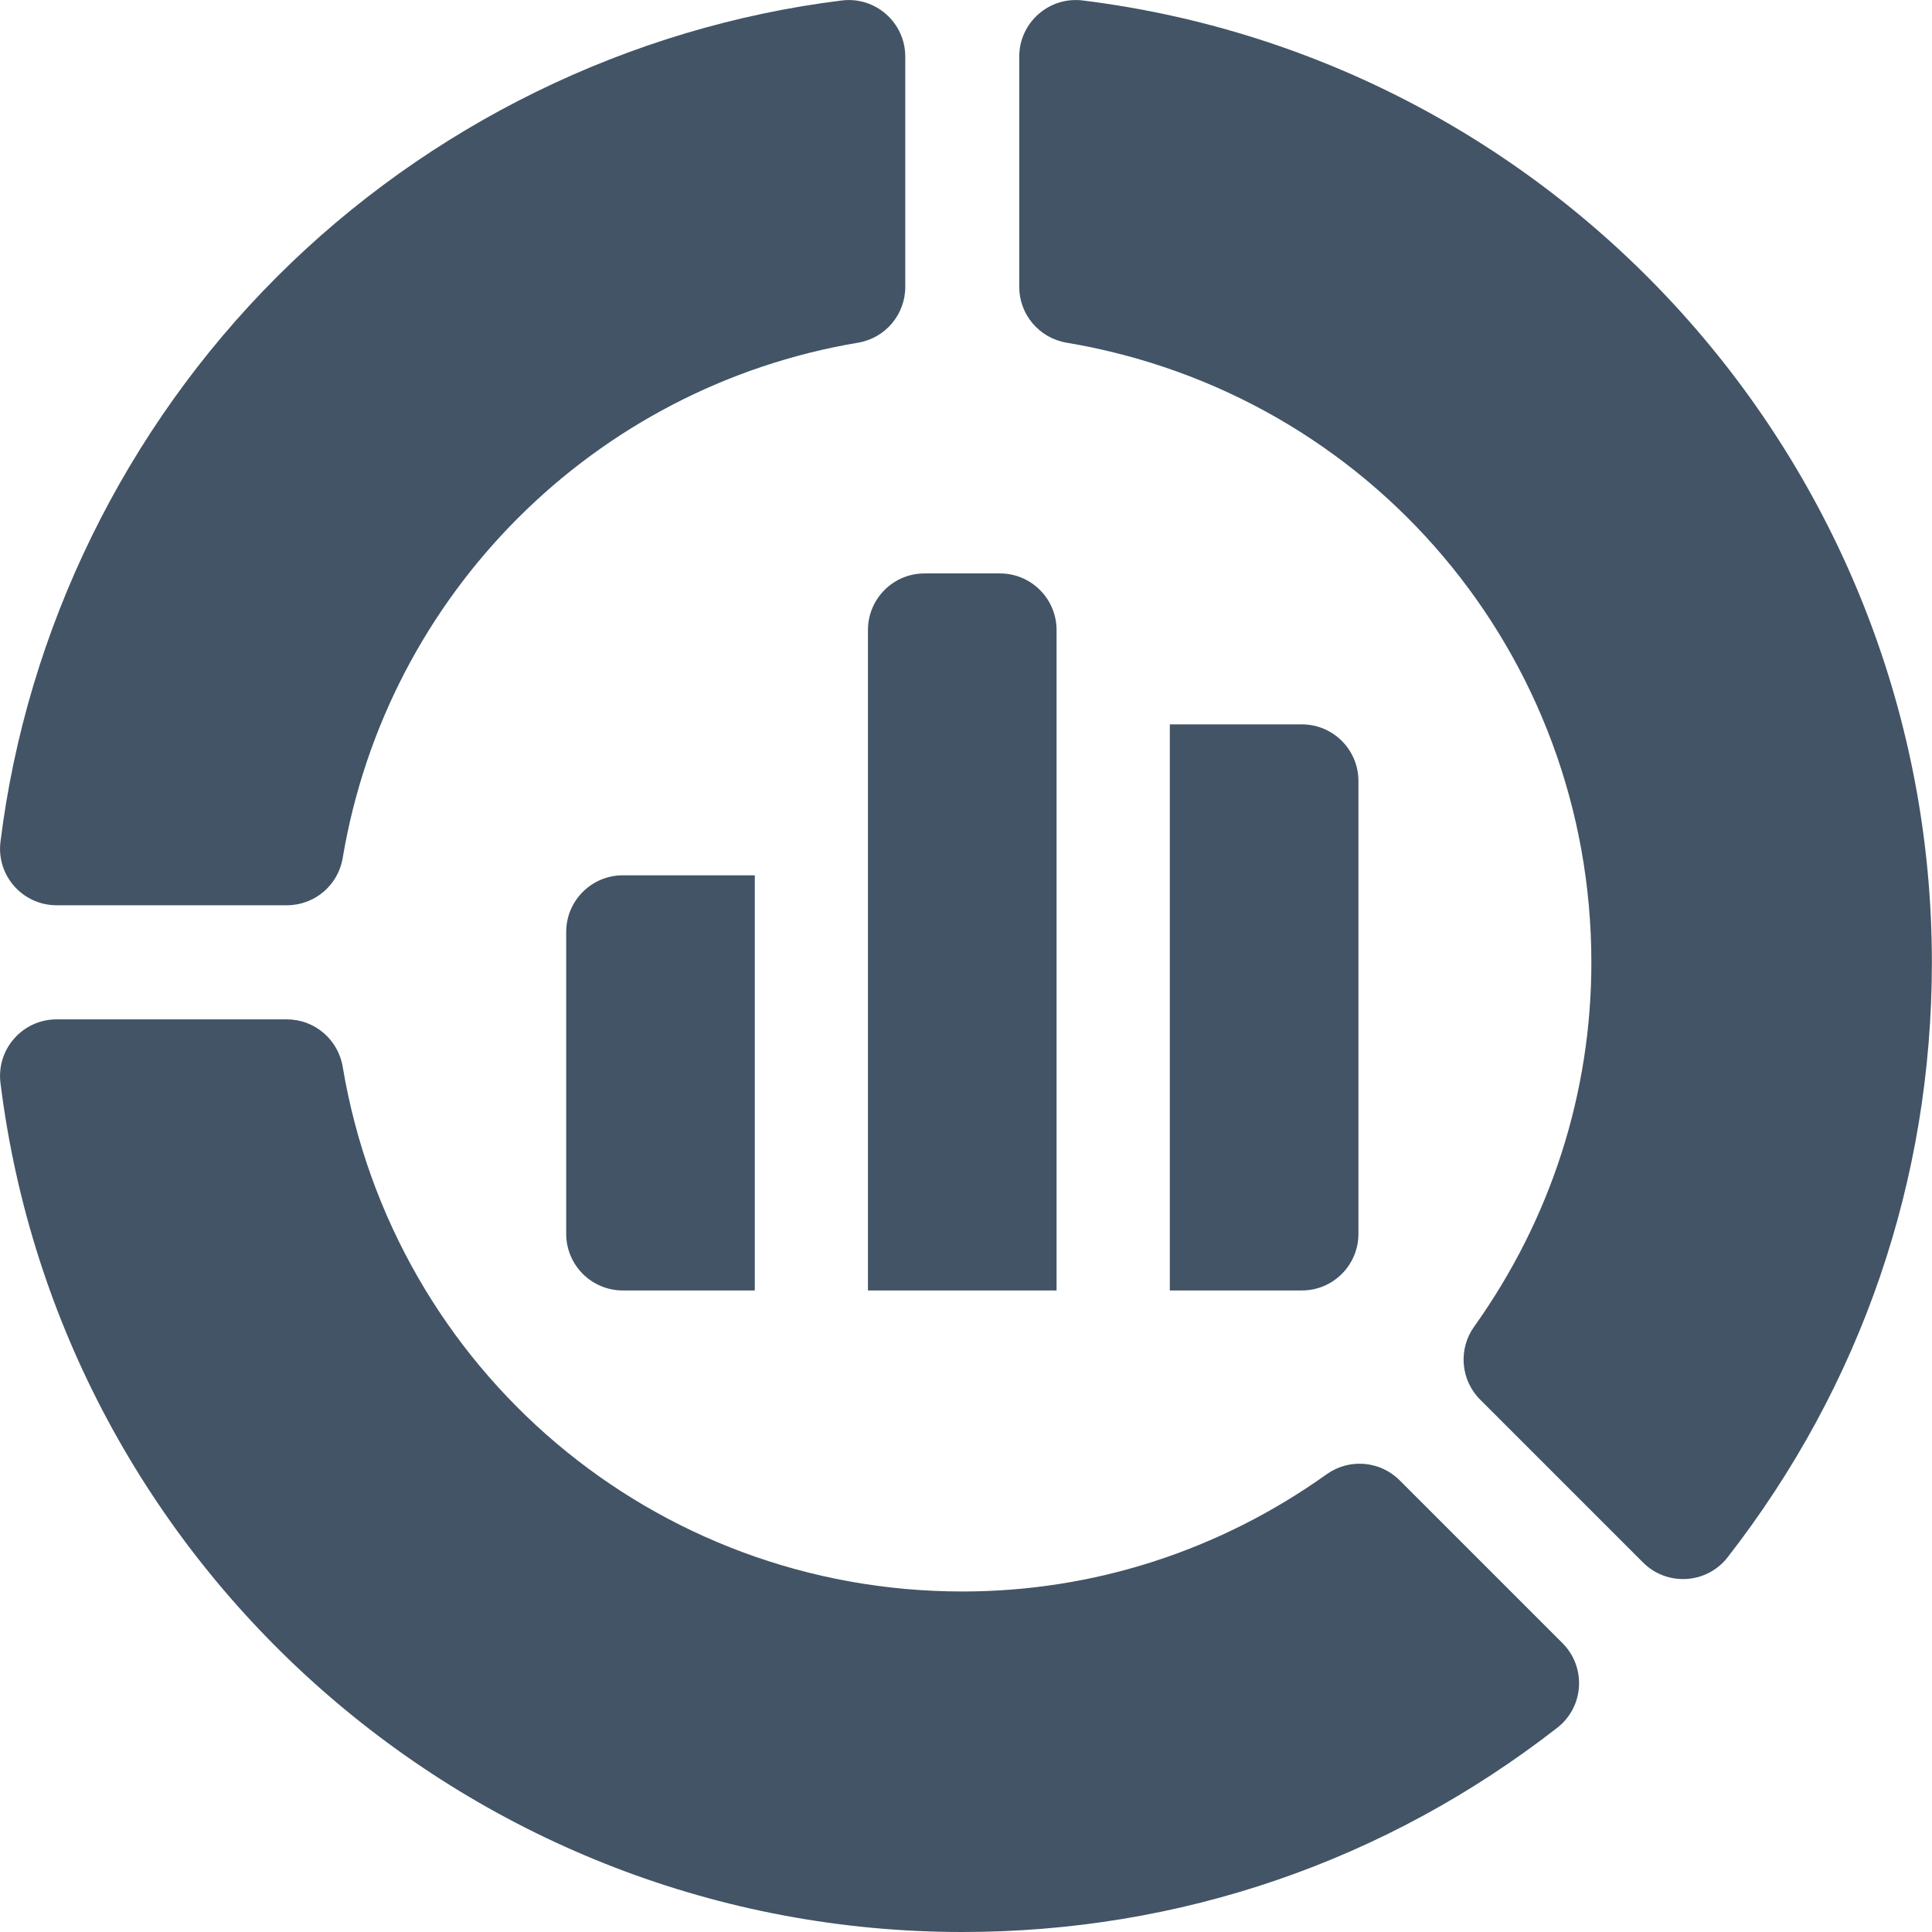 <svg width="16" height="16" viewBox="0 0 16 16" fill="none" xmlns="http://www.w3.org/2000/svg">
<g clip-path="url(#clip0_9699_82588)">
<path d="M0.004 6.971C-0.031 7.25 0.187 7.497 0.469 7.497H2.376C2.605 7.497 2.8 7.332 2.838 7.106C3.205 4.92 4.92 3.205 7.106 2.838C7.332 2.8 7.497 2.605 7.497 2.376V0.469C7.497 0.187 7.25 -0.031 6.971 0.004C5.212 0.222 3.551 1.035 2.293 2.293C1.035 3.551 0.222 5.212 0.004 6.971Z" fill="#425466"/>
<path d="M10.987 12.209C10.097 12.844 9.054 13.18 7.97 13.18C5.419 13.18 3.261 11.352 2.838 8.834C2.8 8.608 2.605 8.442 2.376 8.442H0.469C0.187 8.442 -0.031 8.689 0.004 8.969V8.969C0.502 12.977 3.927 16 7.97 16C9.771 16 11.475 15.415 12.896 14.309C13.119 14.136 13.139 13.807 12.94 13.608L11.591 12.259C11.429 12.097 11.173 12.076 10.987 12.209Z" fill="#425466"/>
<path d="M8.833 2.838C11.351 3.261 13.179 5.419 13.179 7.97C13.179 9.054 12.843 10.097 12.208 10.987C12.075 11.173 12.096 11.429 12.258 11.591L13.607 12.94C13.806 13.139 14.135 13.119 14.308 12.896L14.308 12.896C15.414 11.475 15.999 9.771 15.999 7.97C15.999 3.927 12.976 0.502 8.968 0.004H8.968C8.688 -0.031 8.441 0.187 8.441 0.469V2.376C8.441 2.605 8.607 2.8 8.833 2.838Z" fill="#425466"/>
<path d="M8.282 4.749H7.656C7.397 4.749 7.188 4.959 7.188 5.218V10.687H8.75V5.218C8.75 4.959 8.54 4.749 8.282 4.749Z" fill="#425466"/>
<path d="M9.688 10.687H10.782C11.04 10.687 11.25 10.477 11.25 10.218V6.468C11.25 6.209 11.04 5.999 10.782 5.999H9.688V10.687Z" fill="#425466"/>
<path d="M6.251 7.249H5.158C4.899 7.249 4.689 7.459 4.689 7.718V10.218C4.689 10.477 4.899 10.687 5.158 10.687H6.251V7.249Z" fill="#425466"/>
</g>
<defs>
<clipPath id="clip0_9699_82588">
<rect width="16" height="16" fill="white"/>
</clipPath>
</defs>
</svg>
